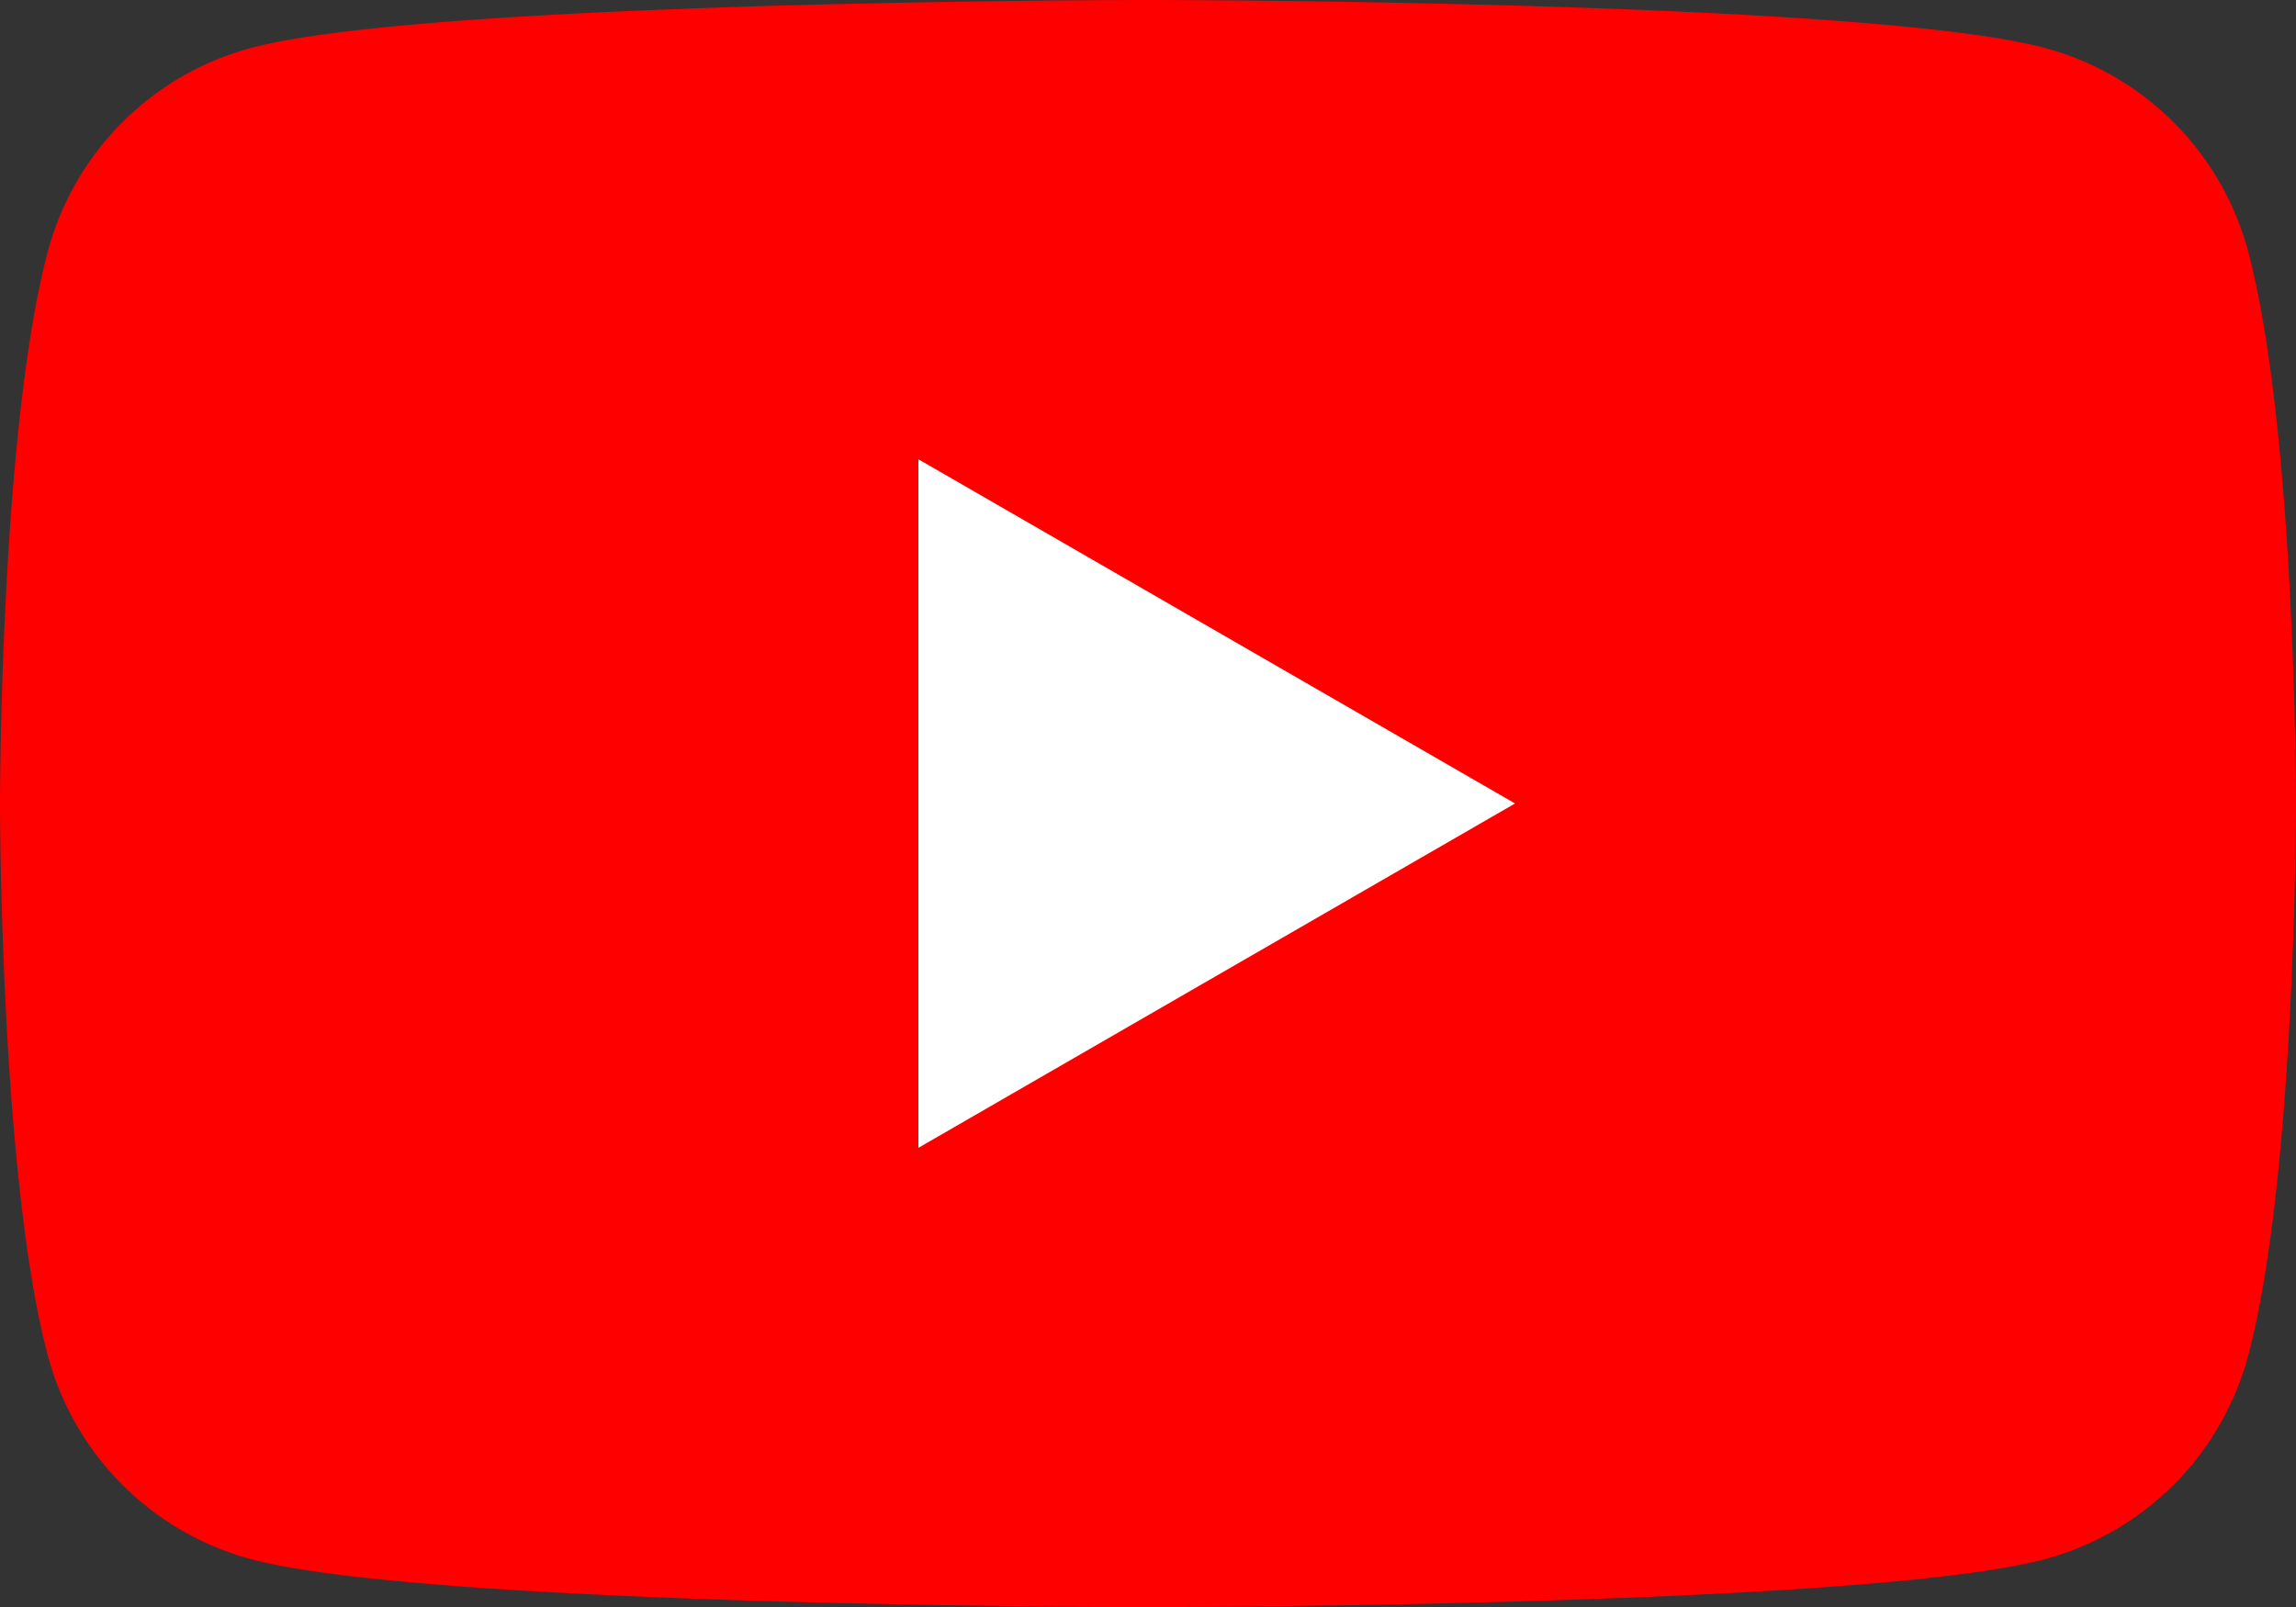 <svg id="グループ_346" data-name="グループ 346" xmlns="http://www.w3.org/2000/svg" xmlns:xlink="http://www.w3.org/1999/xlink" width="45.793" height="32.055" viewBox="0 0 45.793 32.055">
  <rect x="0" y="0" width="45.793" height="32.055" fill="#333333" stroke="none"/>
  <defs>
    <clipPath id="clip-path">
      <rect id="長方形_3975" data-name="長方形 3975" width="45.793" height="32.055" fill="none"/>
    </clipPath>
  </defs>
  <g id="グループ_345" data-name="グループ 345" transform="translate(0 0)" clip-path="url(#clip-path)">
    <path id="パス_28913" data-name="パス 28913" d="M44.836,5.005A5.735,5.735,0,0,0,40.787.957C37.216,0,22.9,0,22.9,0S8.577,0,5.005.957A5.735,5.735,0,0,0,.957,5.005C0,8.577,0,16.028,0,16.028S0,23.478.957,27.05A5.735,5.735,0,0,0,5.005,31.1c3.571.957,17.891.957,17.891.957s14.32,0,17.891-.957a5.735,5.735,0,0,0,4.049-4.049c.957-3.571.957-11.022.957-11.022s0-7.451-.957-11.022" transform="translate(0 0)" fill="red"/>
    <path id="パス_28914" data-name="パス 28914" d="M48.594,38.035l11.9-6.869L48.594,24.3Z" transform="translate(-30.277 -15.139)" fill="#fff"/>
  </g>
</svg>
